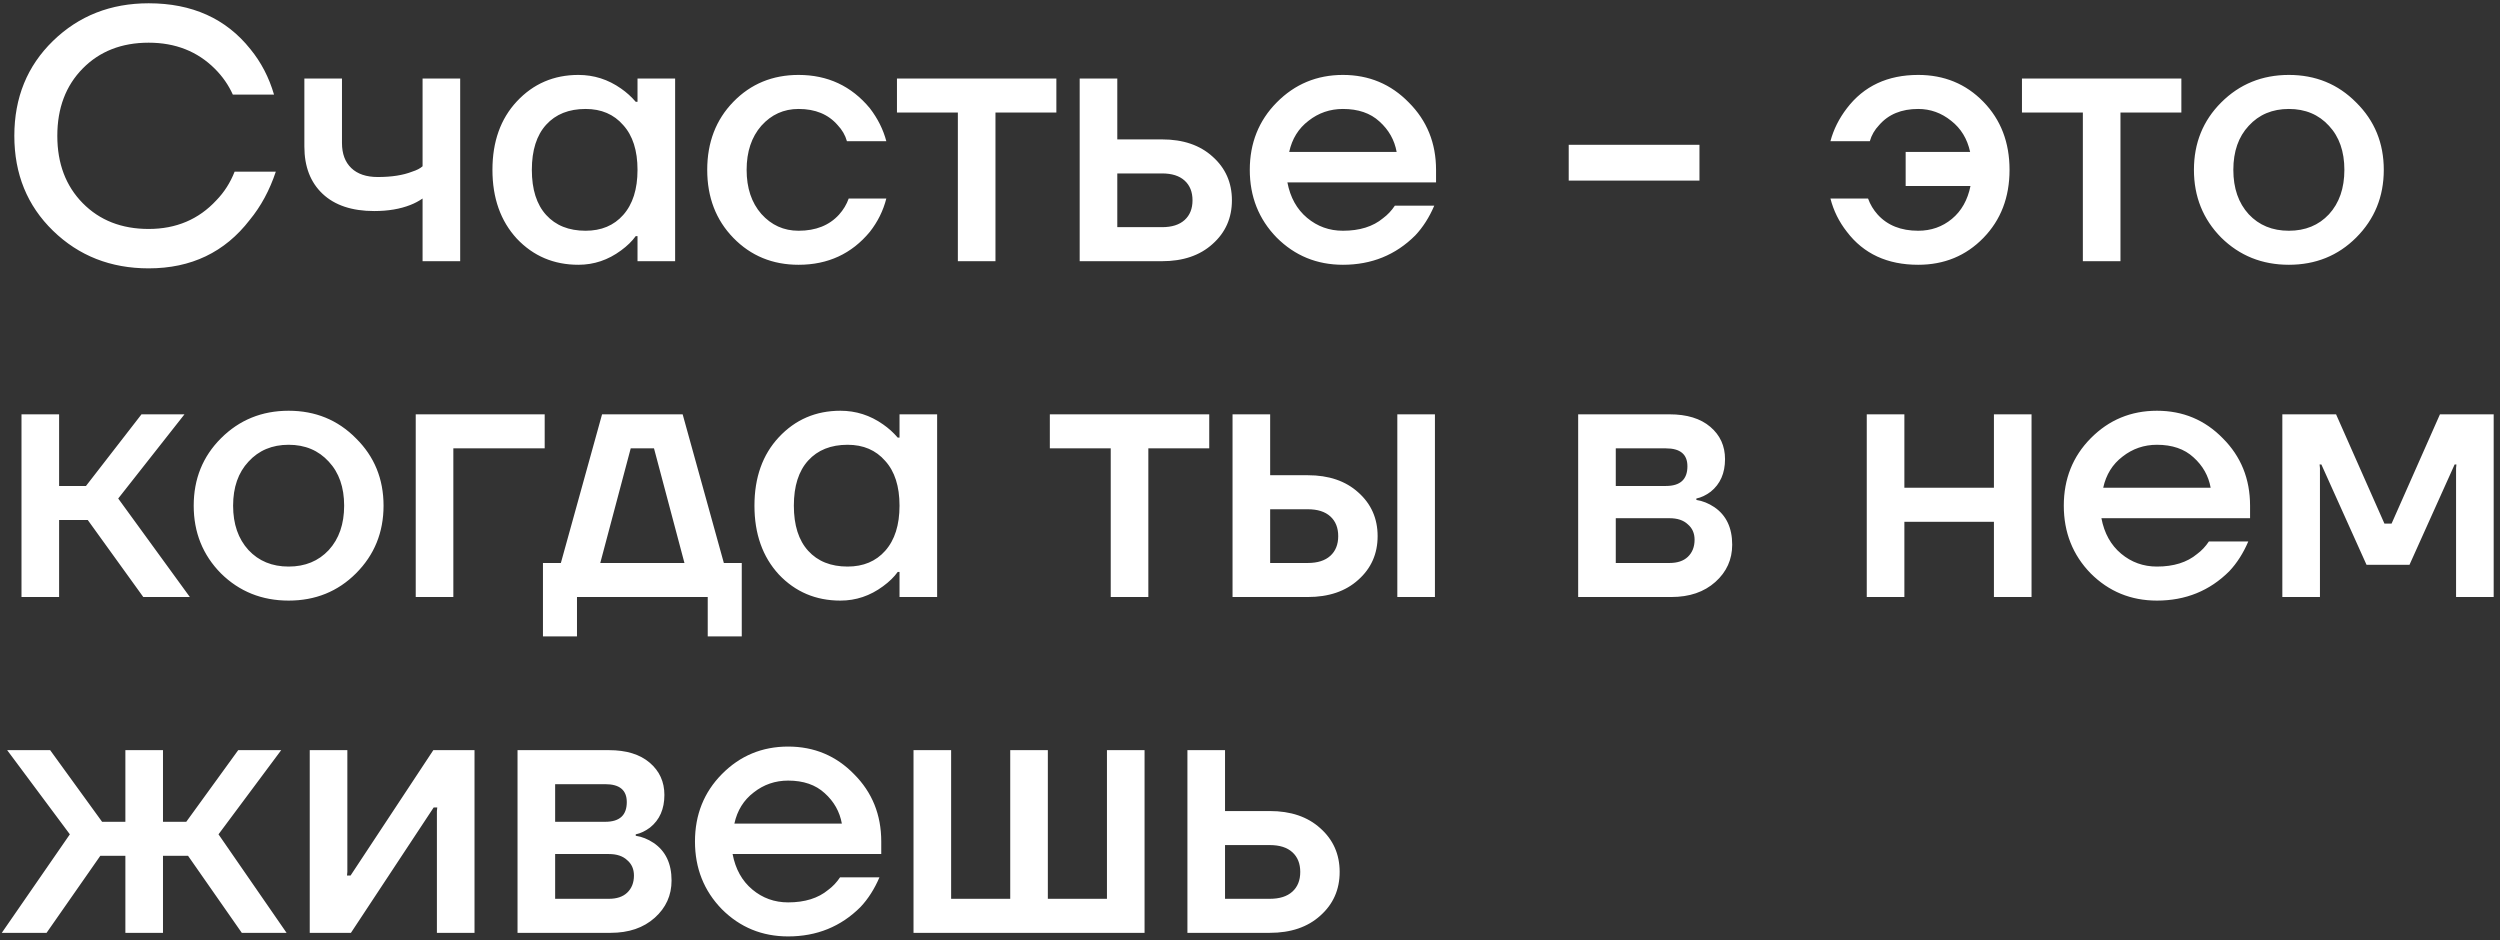 <?xml version="1.0" encoding="UTF-8"?> <svg xmlns="http://www.w3.org/2000/svg" width="335" height="126" viewBox="0 0 335 126" fill="none"><rect x="0" y="0" width="335" height="126" fill="#333333" stroke="none"/><path d="M7.104 30.92C3.648 27.56 1.92 23.32 1.92 18.2C1.92 13.08 3.648 8.84 7.104 5.48C10.56 2.12 14.832 0.44 19.92 0.44C25.744 0.44 30.288 2.488 33.552 6.584C34.992 8.344 36.048 10.376 36.72 12.68H31.2C30.624 11.4 29.824 10.248 28.8 9.224C26.464 6.888 23.504 5.72 19.92 5.72C16.304 5.72 13.36 6.872 11.088 9.176C8.816 11.48 7.68 14.488 7.68 18.2C7.68 21.912 8.816 24.92 11.088 27.224C13.36 29.528 16.304 30.68 19.92 30.68C23.6 30.68 26.624 29.4 28.992 26.84C30.048 25.752 30.864 24.472 31.44 23H36.96C36.128 25.496 34.96 27.656 33.456 29.48C30.128 33.8 25.616 35.96 19.92 35.96C14.832 35.96 10.56 34.28 7.104 30.92ZM40.785 19.64V10.52H45.825V19.16C45.825 20.6 46.241 21.72 47.073 22.52C47.905 23.32 49.089 23.72 50.625 23.72C52.481 23.72 54.017 23.48 55.233 23C55.841 22.808 56.305 22.568 56.625 22.28V10.52H61.665V35H56.625V26.6C56.113 26.952 55.569 27.24 54.993 27.464C53.617 28.008 52.001 28.28 50.145 28.28C47.169 28.28 44.865 27.512 43.233 25.976C41.601 24.44 40.785 22.328 40.785 19.64ZM69.251 31.976C67.075 29.608 65.987 26.536 65.987 22.76C65.987 18.984 67.075 15.928 69.251 13.592C71.459 11.224 74.211 10.04 77.507 10.04C79.587 10.04 81.491 10.648 83.219 11.864C83.955 12.376 84.611 12.968 85.187 13.64H85.427V10.52H90.467V35H85.427V31.64H85.187C84.707 32.312 84.051 32.952 83.219 33.56C81.491 34.84 79.587 35.48 77.507 35.48C74.211 35.48 71.459 34.312 69.251 31.976ZM73.187 16.712C71.907 18.12 71.267 20.136 71.267 22.76C71.267 25.384 71.907 27.4 73.187 28.808C74.467 30.216 76.227 30.92 78.467 30.92C80.579 30.92 82.259 30.216 83.507 28.808C84.787 27.368 85.427 25.352 85.427 22.76C85.427 20.168 84.787 18.168 83.507 16.76C82.259 15.32 80.579 14.6 78.467 14.6C76.227 14.6 74.467 15.304 73.187 16.712ZM98.272 31.88C95.936 29.48 94.768 26.44 94.768 22.76C94.768 19.08 95.936 16.04 98.272 13.64C100.608 11.24 103.52 10.04 107.008 10.04C110.912 10.04 114.096 11.528 116.56 14.504C117.616 15.88 118.352 17.352 118.768 18.92H113.488C113.264 18.12 112.848 17.4 112.24 16.76C110.992 15.32 109.248 14.6 107.008 14.6C105.024 14.6 103.36 15.352 102.016 16.856C100.704 18.36 100.048 20.328 100.048 22.76C100.048 25.192 100.704 27.16 102.016 28.664C103.36 30.168 105.024 30.92 107.008 30.92C109.312 30.92 111.12 30.2 112.432 28.76C113.008 28.12 113.44 27.4 113.728 26.6H118.768C118.352 28.232 117.616 29.72 116.56 31.064C114.128 34.008 110.944 35.48 107.008 35.48C103.52 35.48 100.608 34.28 98.272 31.88ZM120.193 15.08V10.52H141.553V15.08H133.393V35H128.353V15.08H120.193ZM144.677 35V10.52H149.717V18.68H155.717C158.533 18.68 160.789 19.448 162.485 20.984C164.213 22.52 165.077 24.472 165.077 26.84C165.077 29.208 164.213 31.16 162.485 32.696C160.789 34.232 158.533 35 155.717 35H144.677ZM149.717 30.44H155.717C157.029 30.44 158.037 30.12 158.741 29.48C159.445 28.84 159.797 27.96 159.797 26.84C159.797 25.72 159.445 24.84 158.741 24.2C158.037 23.56 157.029 23.24 155.717 23.24H149.717V30.44ZM171.071 31.832C168.671 29.368 167.471 26.344 167.471 22.76C167.471 19.176 168.671 16.168 171.071 13.736C173.503 11.272 176.463 10.04 179.951 10.04C183.439 10.04 186.383 11.272 188.783 13.736C191.215 16.168 192.431 19.176 192.431 22.76V24.44H172.511C172.895 26.456 173.775 28.04 175.151 29.192C176.527 30.344 178.127 30.92 179.951 30.92C182.191 30.92 183.983 30.36 185.327 29.24C185.935 28.792 186.463 28.232 186.911 27.56H192.191C191.519 29.128 190.671 30.456 189.647 31.544C187.023 34.168 183.791 35.48 179.951 35.48C176.463 35.48 173.503 34.264 171.071 31.832ZM172.751 20.36H187.151C186.863 18.76 186.095 17.4 184.847 16.28C183.631 15.16 181.999 14.6 179.951 14.6C178.223 14.6 176.687 15.128 175.343 16.184C173.999 17.208 173.135 18.6 172.751 20.36ZM210.208 24.2V19.4H227.728V24.2H210.208ZM245.278 26.6H250.318C250.606 27.4 251.038 28.12 251.614 28.76C252.926 30.2 254.734 30.92 257.038 30.92C258.766 30.92 260.27 30.392 261.55 29.336C262.83 28.28 263.662 26.808 264.046 24.92H255.358V20.36H263.998C263.614 18.6 262.766 17.208 261.454 16.184C260.142 15.128 258.67 14.6 257.038 14.6C254.798 14.6 253.054 15.32 251.806 16.76C251.198 17.4 250.782 18.12 250.558 18.92H245.278C245.694 17.352 246.43 15.88 247.486 14.504C249.758 11.528 252.942 10.04 257.038 10.04C260.526 10.04 263.438 11.24 265.774 13.64C268.11 16.04 269.278 19.08 269.278 22.76C269.278 26.44 268.11 29.48 265.774 31.88C263.438 34.28 260.526 35.48 257.038 35.48C252.91 35.48 249.726 34.008 247.486 31.064C246.43 29.72 245.694 28.232 245.278 26.6ZM270.943 15.08V10.52H292.303V15.08H284.143V35H279.103V15.08H270.943ZM297.635 31.832C295.203 29.368 293.987 26.344 293.987 22.76C293.987 19.176 295.203 16.168 297.635 13.736C300.099 11.272 303.123 10.04 306.707 10.04C310.291 10.04 313.299 11.272 315.731 13.736C318.195 16.168 319.427 19.176 319.427 22.76C319.427 26.344 318.195 29.368 315.731 31.832C313.299 34.264 310.291 35.48 306.707 35.48C303.123 35.48 300.099 34.264 297.635 31.832ZM301.331 16.856C299.955 18.328 299.267 20.296 299.267 22.76C299.267 25.224 299.955 27.208 301.331 28.712C302.707 30.184 304.499 30.92 306.707 30.92C308.915 30.92 310.707 30.184 312.083 28.712C313.459 27.208 314.147 25.224 314.147 22.76C314.147 20.296 313.459 18.328 312.083 16.856C310.707 15.352 308.915 14.6 306.707 14.6C304.499 14.6 302.707 15.352 301.331 16.856ZM2.88 80V55.52H7.92V65.12H11.52L18.96 55.52H24.72L15.84 66.8L25.44 80H19.2L11.76 69.68H7.92V80H2.88ZM29.604 76.832C27.172 74.368 25.956 71.344 25.956 67.76C25.956 64.176 27.172 61.168 29.604 58.736C32.068 56.272 35.092 55.04 38.676 55.04C42.26 55.04 45.268 56.272 47.7 58.736C50.164 61.168 51.396 64.176 51.396 67.76C51.396 71.344 50.164 74.368 47.7 76.832C45.268 79.264 42.26 80.48 38.676 80.48C35.092 80.48 32.068 79.264 29.604 76.832ZM33.3 61.856C31.924 63.328 31.236 65.296 31.236 67.76C31.236 70.224 31.924 72.208 33.3 73.712C34.676 75.184 36.468 75.92 38.676 75.92C40.884 75.92 42.676 75.184 44.052 73.712C45.428 72.208 46.116 70.224 46.116 67.76C46.116 65.296 45.428 63.328 44.052 61.856C42.676 60.352 40.884 59.6 38.676 59.6C36.468 59.6 34.676 60.352 33.3 61.856ZM55.708 80V55.52H72.988V60.08H60.748V80H55.708ZM72.756 85.28V75.44H75.156L80.676 55.52H91.476L96.996 75.44H99.396V85.28H94.836V80H77.316V85.28H72.756ZM80.436 75.44H91.716L87.636 60.08H84.516L80.436 75.44ZM104.36 76.976C102.184 74.608 101.096 71.536 101.096 67.76C101.096 63.984 102.184 60.928 104.36 58.592C106.568 56.224 109.32 55.04 112.616 55.04C114.696 55.04 116.6 55.648 118.328 56.864C119.064 57.376 119.72 57.968 120.296 58.64H120.536V55.52H125.576V80H120.536V76.64H120.296C119.816 77.312 119.16 77.952 118.328 78.56C116.6 79.84 114.696 80.48 112.616 80.48C109.32 80.48 106.568 79.312 104.36 76.976ZM108.296 61.712C107.016 63.12 106.376 65.136 106.376 67.76C106.376 70.384 107.016 72.4 108.296 73.808C109.576 75.216 111.336 75.92 113.576 75.92C115.688 75.92 117.368 75.216 118.616 73.808C119.896 72.368 120.536 70.352 120.536 67.76C120.536 65.168 119.896 63.168 118.616 61.76C117.368 60.32 115.688 59.6 113.576 59.6C111.336 59.6 109.576 60.304 108.296 61.712ZM140.678 60.08V55.52H162.038V60.08H153.878V80H148.838V60.08H140.678ZM187.241 80V55.52H192.281V80H187.241ZM165.161 80V55.52H170.201V63.68H175.241C178.057 63.68 180.313 64.448 182.009 65.984C183.737 67.52 184.601 69.472 184.601 71.84C184.601 74.208 183.737 76.16 182.009 77.696C180.313 79.232 178.057 80 175.241 80H165.161ZM170.201 75.44H175.241C176.553 75.44 177.561 75.12 178.265 74.48C178.969 73.84 179.321 72.96 179.321 71.84C179.321 70.72 178.969 69.84 178.265 69.2C177.561 68.56 176.553 68.24 175.241 68.24H170.201V75.44ZM211.474 80V55.52H223.714C226.05 55.52 227.874 56.08 229.186 57.2C230.498 58.32 231.154 59.76 231.154 61.52C231.154 63.408 230.514 64.864 229.234 65.888C228.594 66.368 227.954 66.672 227.314 66.8V66.992C228.146 67.12 228.946 67.44 229.714 67.952C231.314 69.04 232.114 70.72 232.114 72.992C232.114 74.976 231.362 76.64 229.858 77.984C228.354 79.328 226.386 80 223.954 80H211.474ZM216.514 65.12H223.234C225.154 65.12 226.114 64.24 226.114 62.48C226.114 60.88 225.154 60.08 223.234 60.08H216.514V65.12ZM216.514 75.44H223.714C224.77 75.44 225.586 75.168 226.162 74.624C226.77 74.048 227.074 73.28 227.074 72.32C227.074 71.456 226.77 70.768 226.162 70.256C225.586 69.712 224.77 69.44 223.714 69.44H216.514V75.44ZM250.146 80V55.52H255.186V65.36H267.186V55.52H272.226V80H267.186V69.92H255.186V80H250.146ZM280.149 76.832C277.749 74.368 276.549 71.344 276.549 67.76C276.549 64.176 277.749 61.168 280.149 58.736C282.581 56.272 285.541 55.04 289.029 55.04C292.517 55.04 295.461 56.272 297.861 58.736C300.293 61.168 301.509 64.176 301.509 67.76V69.44H281.589C281.973 71.456 282.853 73.04 284.229 74.192C285.605 75.344 287.205 75.92 289.029 75.92C291.269 75.92 293.061 75.36 294.405 74.24C295.013 73.792 295.541 73.232 295.989 72.56H301.269C300.597 74.128 299.749 75.456 298.725 76.544C296.101 79.168 292.869 80.48 289.029 80.48C285.541 80.48 282.581 79.264 280.149 76.832ZM281.829 65.36H296.229C295.941 63.76 295.173 62.4 293.925 61.28C292.709 60.16 291.077 59.6 289.029 59.6C287.301 59.6 285.765 60.128 284.421 61.184C283.077 62.208 282.213 63.6 281.829 65.36ZM305.833 80V55.52H313.033L319.513 70.16H320.473L326.953 55.52H334.153V80H329.113V62.72L329.161 62.24H328.921L322.873 75.68H317.113L311.065 62.24H310.825L310.873 62.72V80H305.833ZM0.24 125L9.36 111.8L0.96 100.52H6.72L13.68 110.12H16.8V100.52H21.84V110.12H24.96L31.92 100.52H37.68L29.28 111.8L38.4 125H32.4L25.2 114.68H21.84V125H16.8V114.68H13.44L6.24 125H0.24ZM41.505 125V100.52H46.545V116.84L46.497 117.32H46.977L58.065 100.52H63.585V125H58.545V108.68L58.593 108.2H58.113L47.025 125H41.505ZM69.349 125V100.52H81.589C83.925 100.52 85.749 101.08 87.061 102.2C88.373 103.32 89.029 104.76 89.029 106.52C89.029 108.408 88.389 109.864 87.109 110.888C86.469 111.368 85.829 111.672 85.189 111.8V111.992C86.021 112.12 86.821 112.44 87.589 112.952C89.189 114.04 89.989 115.72 89.989 117.992C89.989 119.976 89.237 121.64 87.733 122.984C86.229 124.328 84.261 125 81.829 125H69.349ZM74.389 110.12H81.109C83.029 110.12 83.989 109.24 83.989 107.48C83.989 105.88 83.029 105.08 81.109 105.08H74.389V110.12ZM74.389 120.44H81.589C82.645 120.44 83.461 120.168 84.037 119.624C84.645 119.048 84.949 118.28 84.949 117.32C84.949 116.456 84.645 115.768 84.037 115.256C83.461 114.712 82.645 114.44 81.589 114.44H74.389V120.44ZM96.728 121.832C94.328 119.368 93.127 116.344 93.127 112.76C93.127 109.176 94.328 106.168 96.728 103.736C99.159 101.272 102.12 100.04 105.608 100.04C109.096 100.04 112.04 101.272 114.44 103.736C116.872 106.168 118.088 109.176 118.088 112.76V114.44H98.168C98.552 116.456 99.431 118.04 100.808 119.192C102.184 120.344 103.784 120.92 105.608 120.92C107.848 120.92 109.64 120.36 110.984 119.24C111.592 118.792 112.12 118.232 112.568 117.56H117.848C117.176 119.128 116.328 120.456 115.304 121.544C112.68 124.168 109.448 125.48 105.608 125.48C102.12 125.48 99.159 124.264 96.728 121.832ZM98.407 110.36H112.808C112.52 108.76 111.752 107.4 110.504 106.28C109.288 105.16 107.656 104.6 105.608 104.6C103.88 104.6 102.344 105.128 101 106.184C99.656 107.208 98.791 108.6 98.407 110.36ZM122.411 125V100.52H127.451V120.44H135.371V100.52H140.411V120.44H148.331V100.52H153.371V125H122.411ZM159.114 125V100.52H164.154V108.68H170.154C172.97 108.68 175.226 109.448 176.922 110.984C178.65 112.52 179.514 114.472 179.514 116.84C179.514 119.208 178.65 121.16 176.922 122.696C175.226 124.232 172.97 125 170.154 125H159.114ZM164.154 120.44H170.154C171.466 120.44 172.474 120.12 173.178 119.48C173.882 118.84 174.234 117.96 174.234 116.84C174.234 115.72 173.882 114.84 173.178 114.2C172.474 113.56 171.466 113.24 170.154 113.24H164.154V120.44Z" fill="white"></path></svg> 